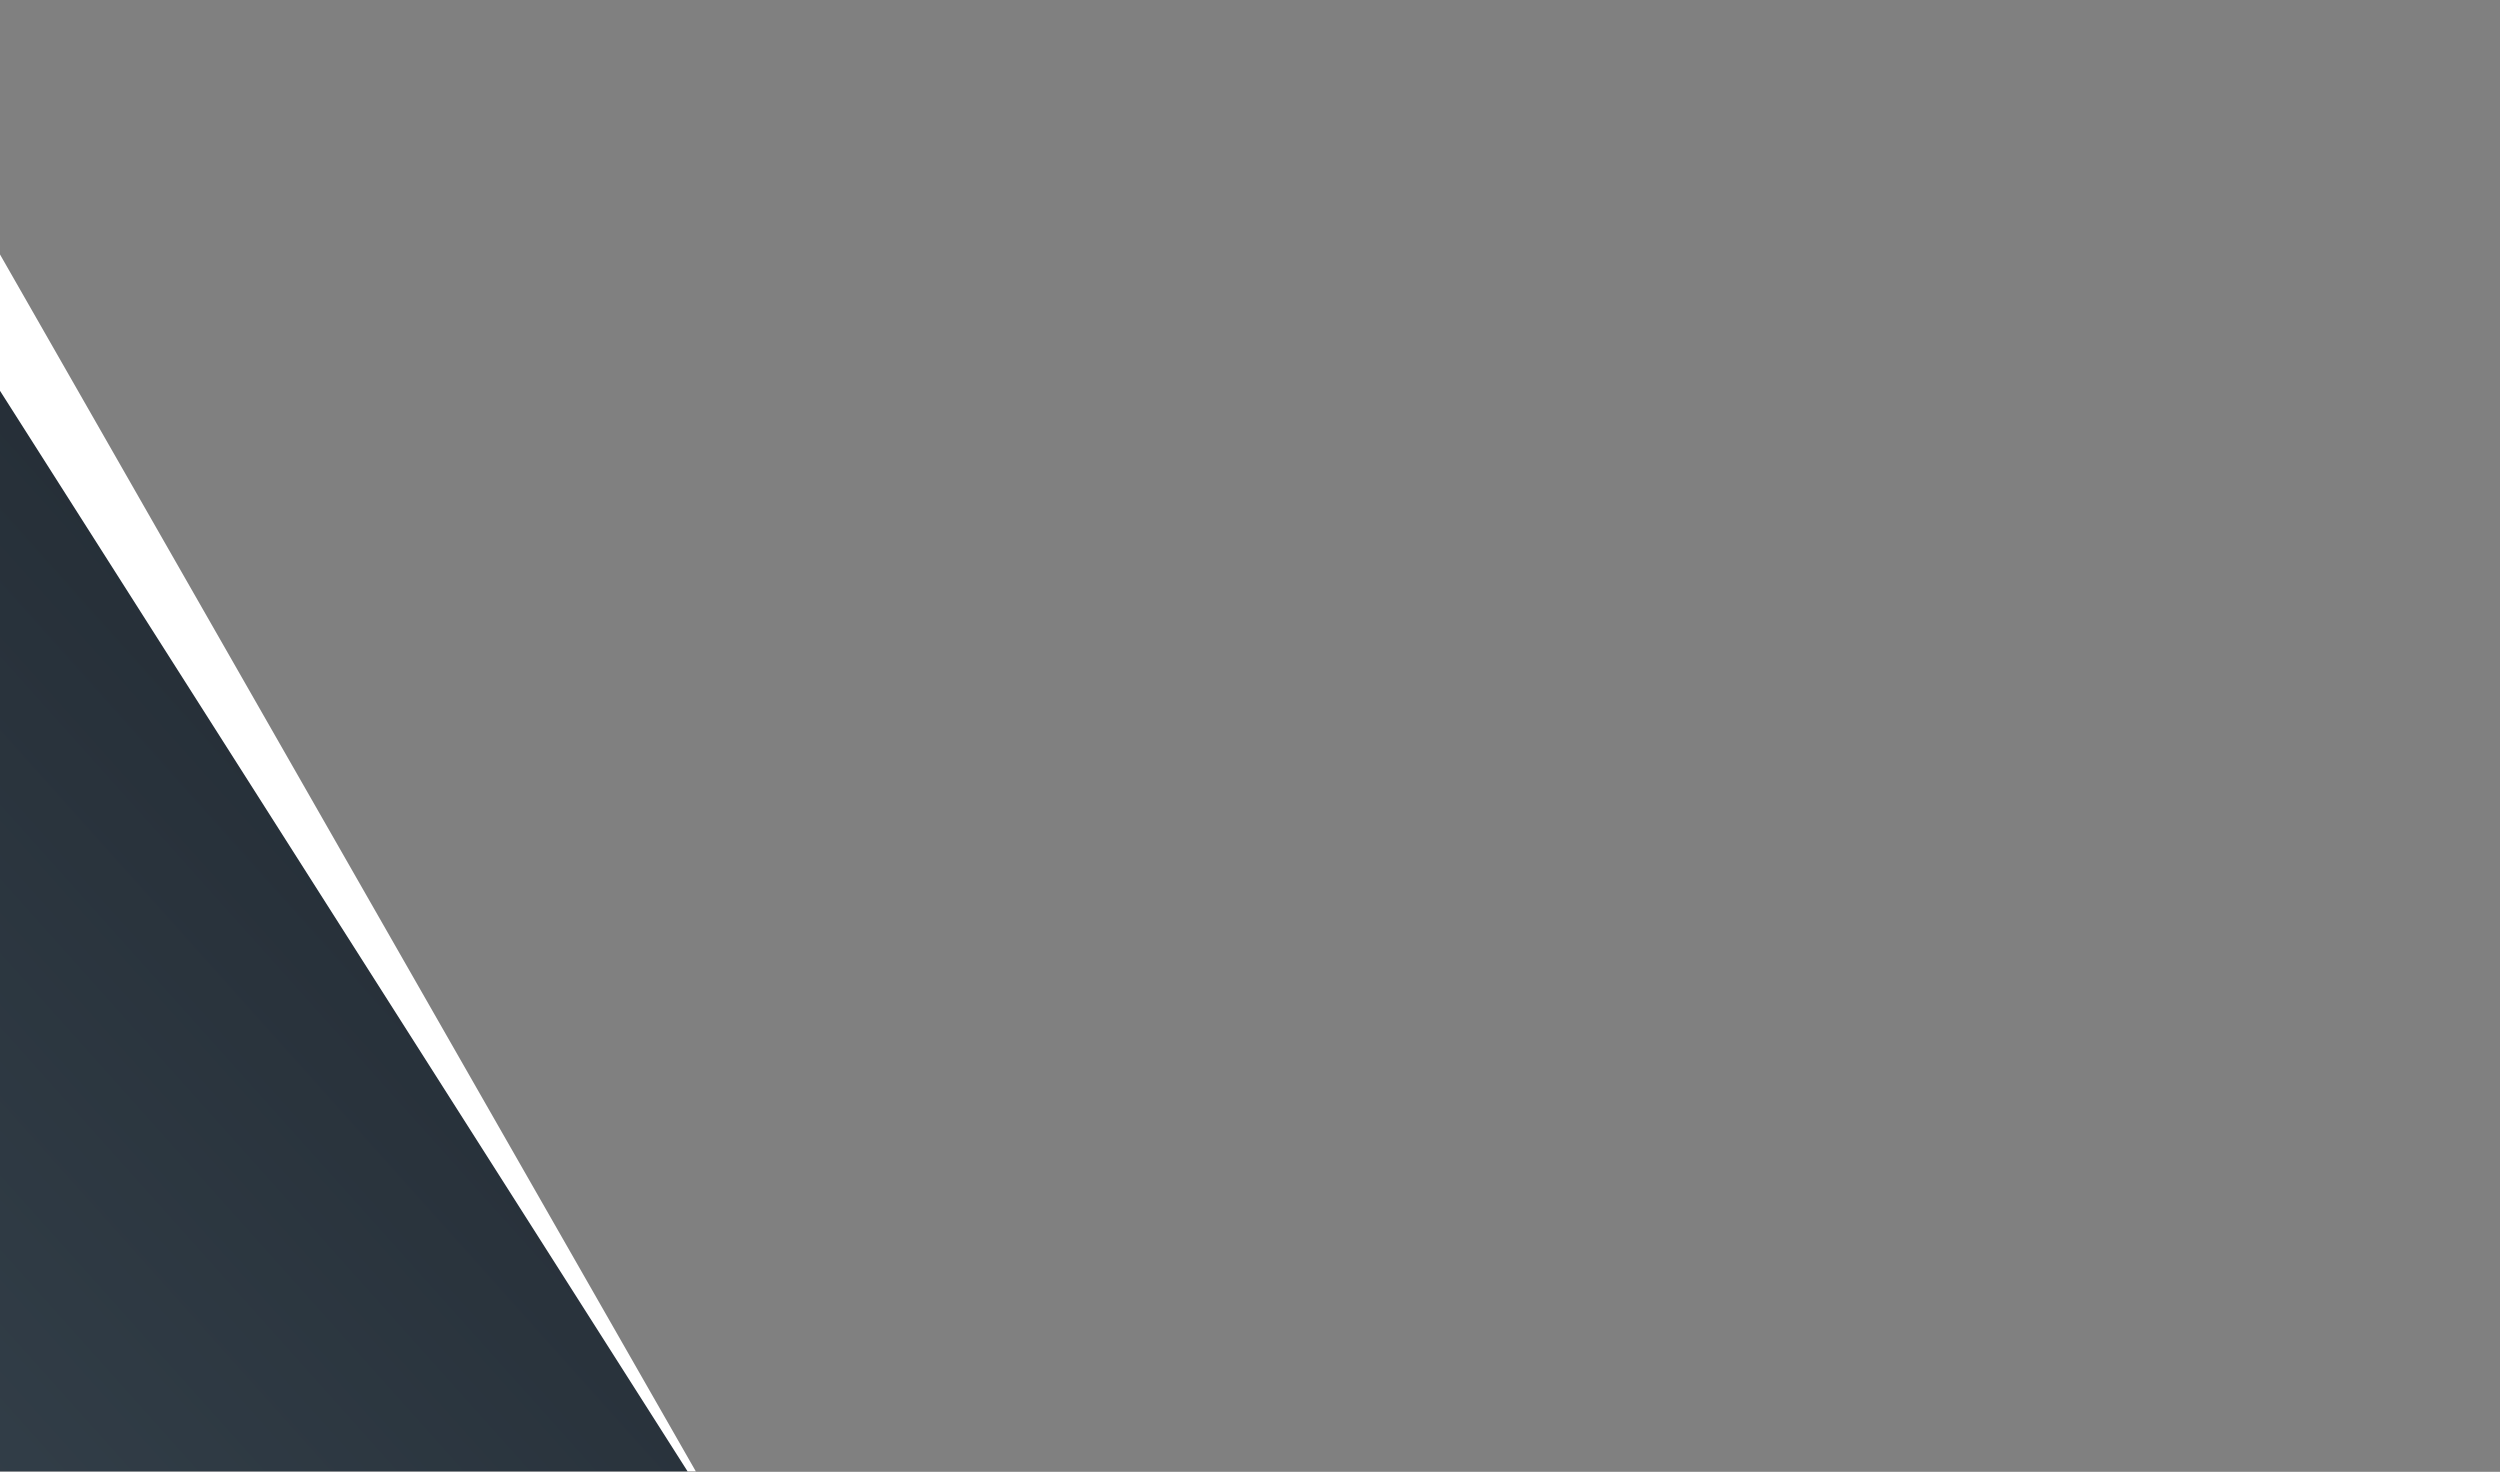 <?xml version="1.0" encoding="UTF-8" standalone="no"?>
<svg xmlns="http://www.w3.org/2000/svg" xmlns:xlink="http://www.w3.org/1999/xlink" xmlns:serif="http://www.serif.com/" width="100%" height="100%" viewBox="0 0 2480 1460" version="1.1" xml:space="preserve" style="fill-rule:evenodd;clip-rule:evenodd;stroke-linejoin:round;stroke-miterlimit:2;">
    <rect x="0" y="0" width="2480" height="1460" fill="#808080" stroke="none"/>
    <g transform="matrix(1,0,0,1,-50,-760)">
        <g id="Artboard1" transform="matrix(3.334,0,0,2.758,-2415.83,-1259.81)">
            <rect x="739.513" y="732.271" width="743.763" height="529.316" style="fill:none;"></rect>
            <clipPath id="_clip1">
                <rect x="739.513" y="732.271" width="743.763" height="529.316"></rect>
            </clipPath>
            <g clip-path="url(#_clip1)">
                <g id="Silce_01">
                    <g transform="matrix(0.74,0,0,0.894,737.507,819.441)">
                        <path d="M0,496.063L283.465,496.063L0,0L0,496.063Z" style="fill:white;fill-rule:nonzero;"></path>
                    </g>
                    <g transform="matrix(283.833,-310.03,256.463,343.117,698.731,1219.9)">
                        <path d="M0.013,0.137L0.415,0.501L0.584,-0.495L0.013,0.137Z" style="fill:url(#_Linear2);fill-rule:nonzero;"></path>
                    </g>
                </g>
            </g>
        </g>
    </g>
    <defs>
        <linearGradient id="_Linear2" x1="0" y1="0" x2="1" y2="0" gradientUnits="userSpaceOnUse" gradientTransform="matrix(1,5.55112e-17,5.55112e-17,-1,0,0.005)"><stop offset="0" style="stop-color:rgb(50,62,72);stop-opacity:1"></stop><stop offset="1" style="stop-color:rgb(29,36,44);stop-opacity:1"></stop></linearGradient>
    </defs>
</svg>
